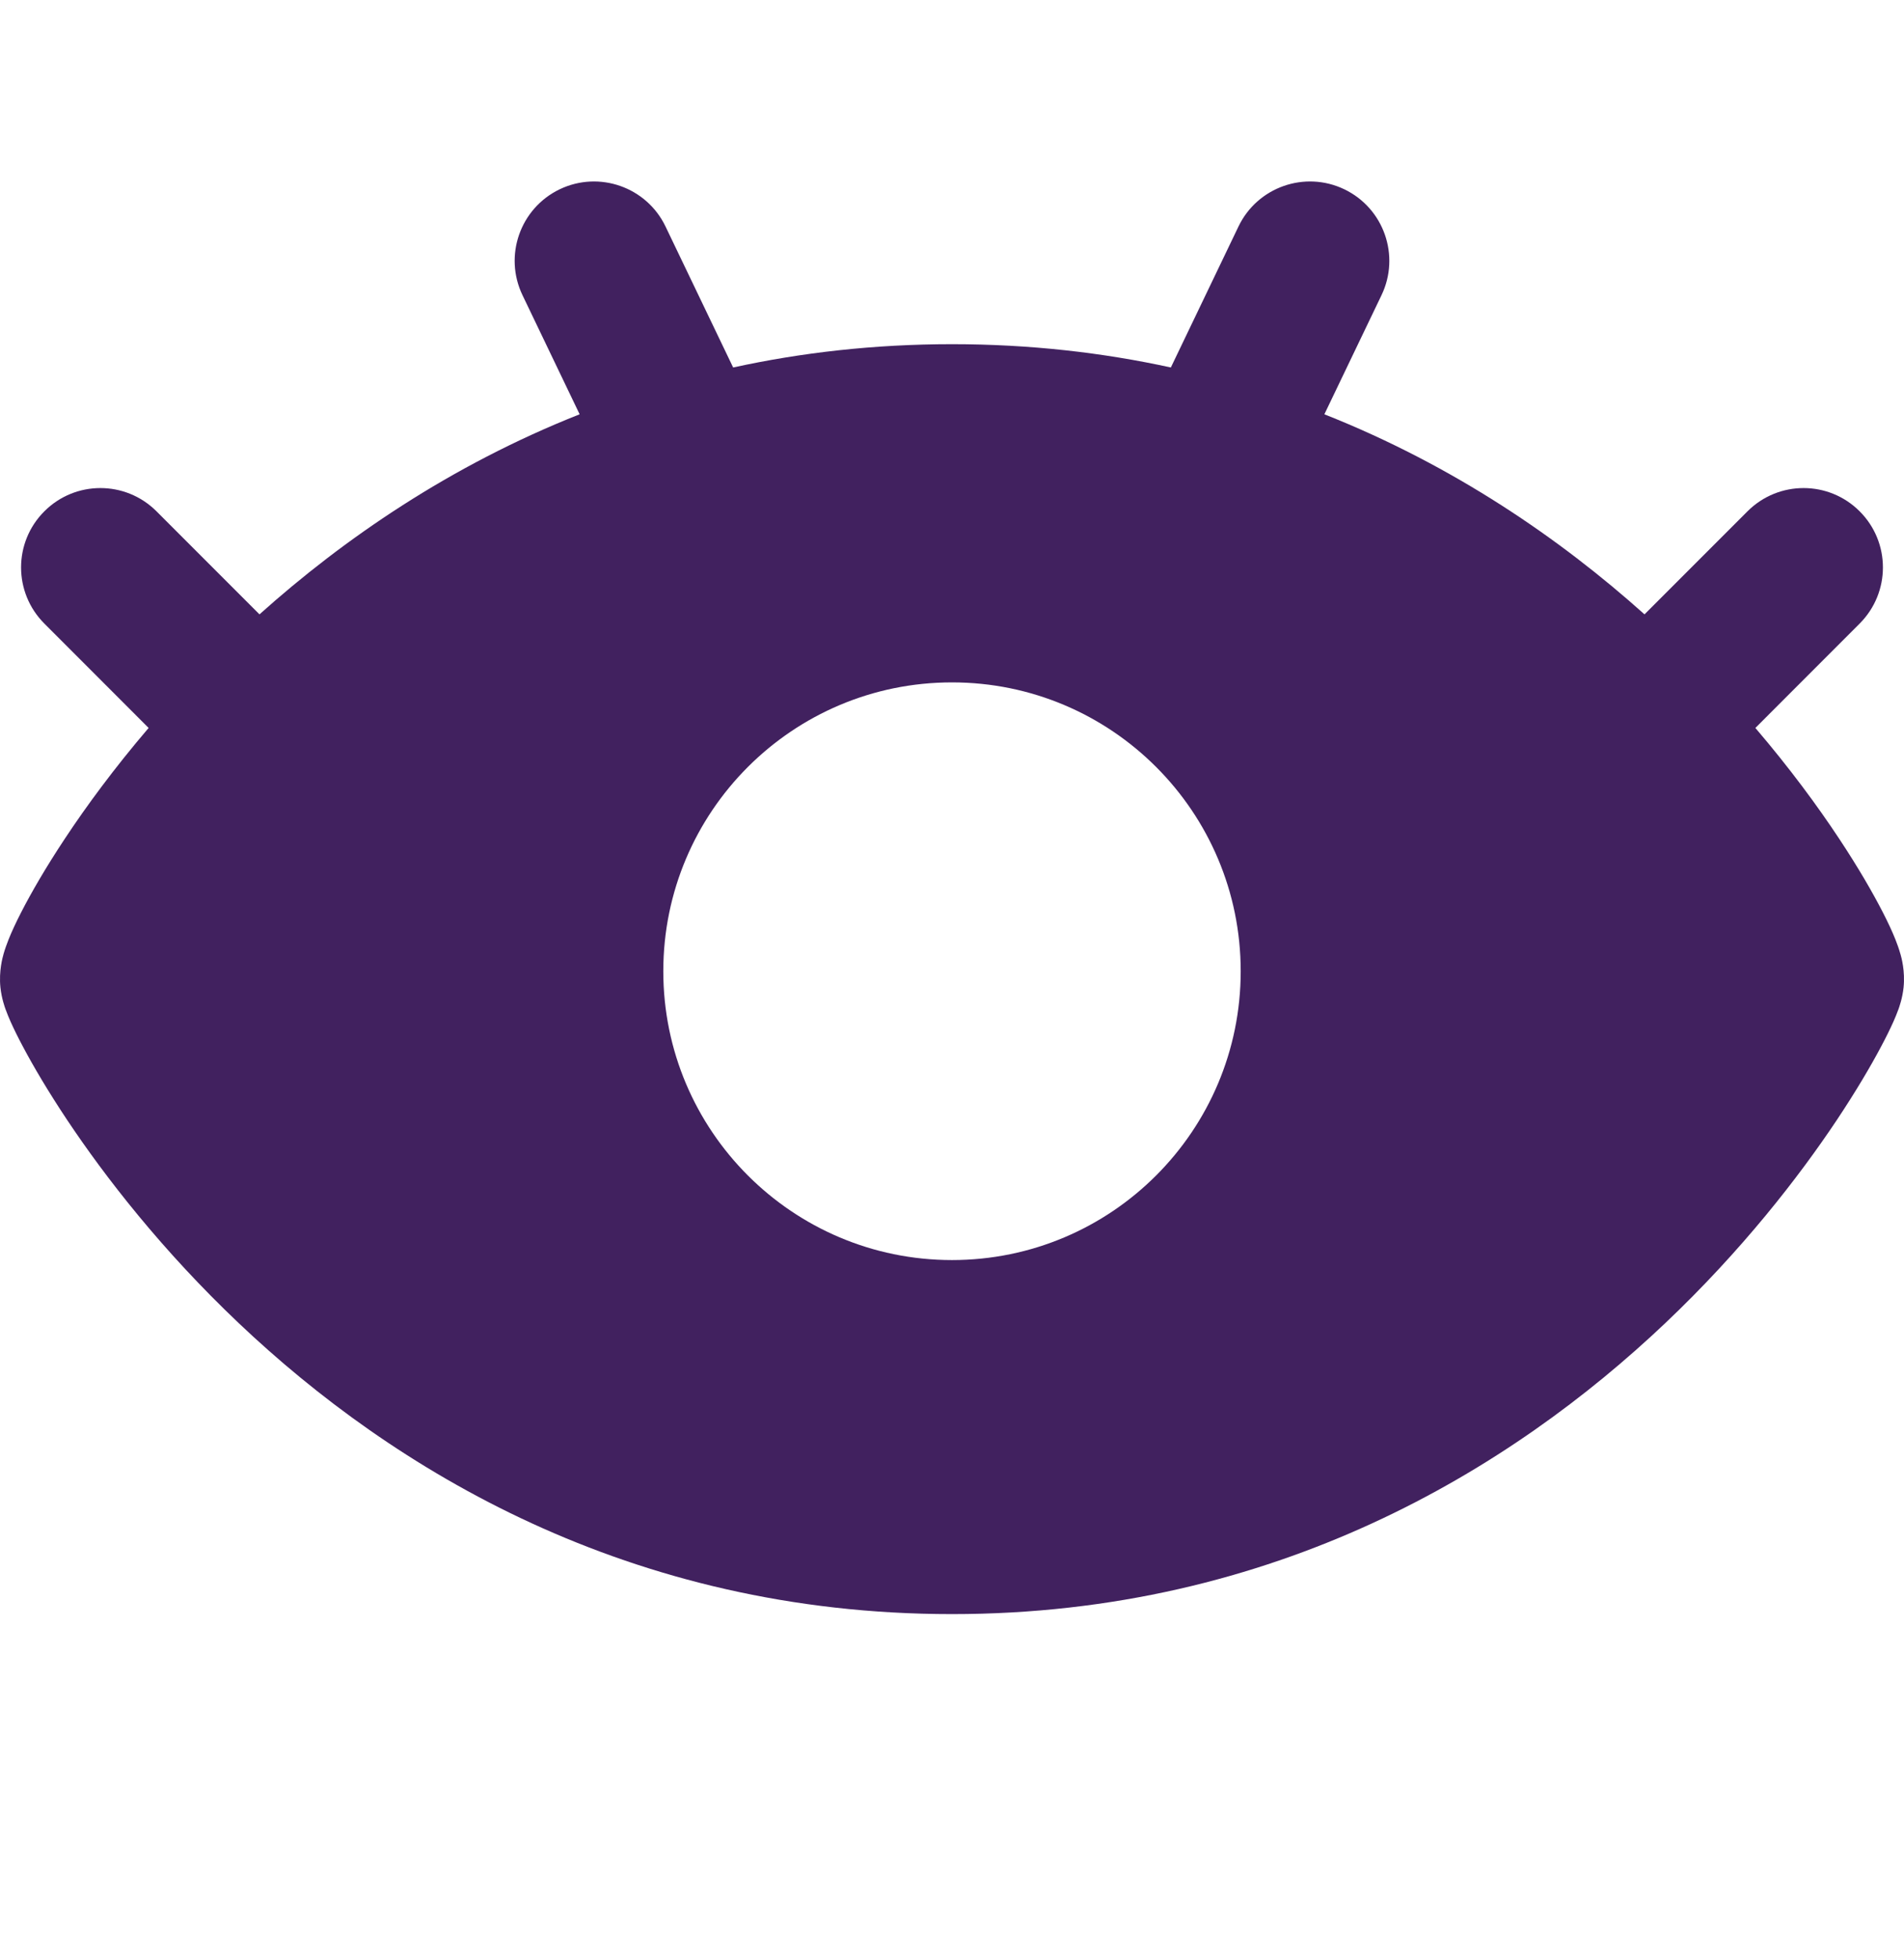 <svg width="35" height="36" viewBox="0 0 35 36" fill="none" xmlns="http://www.w3.org/2000/svg">
<g clip-path="url(#clip0_197_1536)">
<path fill-rule="evenodd" clip-rule="evenodd" d="M10.288 3.478C11.014 3.13 11.886 3.436 12.234 4.162L13.477 6.752C14.727 6.479 16.068 6.324 17.5 6.324C18.932 6.324 20.273 6.479 21.523 6.752L22.766 4.162C23.114 3.436 23.986 3.13 24.712 3.478C25.438 3.827 25.744 4.698 25.395 5.424L24.345 7.612C26.723 8.553 28.682 9.902 30.23 11.288L32.123 9.395C32.693 8.825 33.616 8.825 34.185 9.395C34.755 9.964 34.755 10.887 34.185 11.457L32.268 13.375C32.897 14.111 33.41 14.808 33.808 15.41C34.158 15.938 34.426 16.402 34.612 16.765C34.704 16.944 34.784 17.115 34.844 17.266C34.873 17.34 34.907 17.431 34.934 17.529L34.936 17.534C34.95 17.584 35.024 17.839 34.992 18.145C34.971 18.343 34.911 18.508 34.896 18.55L34.894 18.554C34.867 18.628 34.837 18.701 34.807 18.768C34.747 18.902 34.669 19.062 34.575 19.237C34.387 19.591 34.118 20.049 33.767 20.576C33.066 21.627 32.019 22.977 30.608 24.314C27.782 26.991 23.442 29.657 17.5 29.657C11.558 29.657 7.218 26.991 4.392 24.314C2.981 22.977 1.934 21.627 1.233 20.576C0.882 20.049 0.613 19.591 0.425 19.237C0.331 19.062 0.253 18.902 0.193 18.768C0.163 18.701 0.133 18.628 0.106 18.554L0.104 18.55C0.089 18.508 0.029 18.343 0.008 18.145C-0.024 17.839 0.05 17.584 0.064 17.534L0.065 17.529C0.093 17.431 0.127 17.34 0.156 17.266C0.216 17.115 0.296 16.944 0.388 16.765C0.574 16.402 0.842 15.938 1.192 15.41C1.59 14.808 2.103 14.111 2.732 13.375L0.815 11.457C0.245 10.887 0.245 9.964 0.815 9.395C1.384 8.825 2.307 8.825 2.877 9.395L4.77 11.288C6.318 9.902 8.277 8.553 10.655 7.612L9.605 5.424C9.256 4.698 9.562 3.827 10.288 3.478ZM17.5 12.538C14.569 12.538 12.193 14.914 12.193 17.845C12.193 20.776 14.569 23.152 17.5 23.152C20.431 23.152 22.807 20.776 22.807 17.845C22.807 14.914 20.431 12.538 17.5 12.538Z" fill="#41215F"/>
</g>
<defs>
<clipPath id="clip0_197_1536">
<rect width="35" height="35" fill="white" transform="translate(0 0.418)"/>
</clipPath>
</defs>
</svg>
